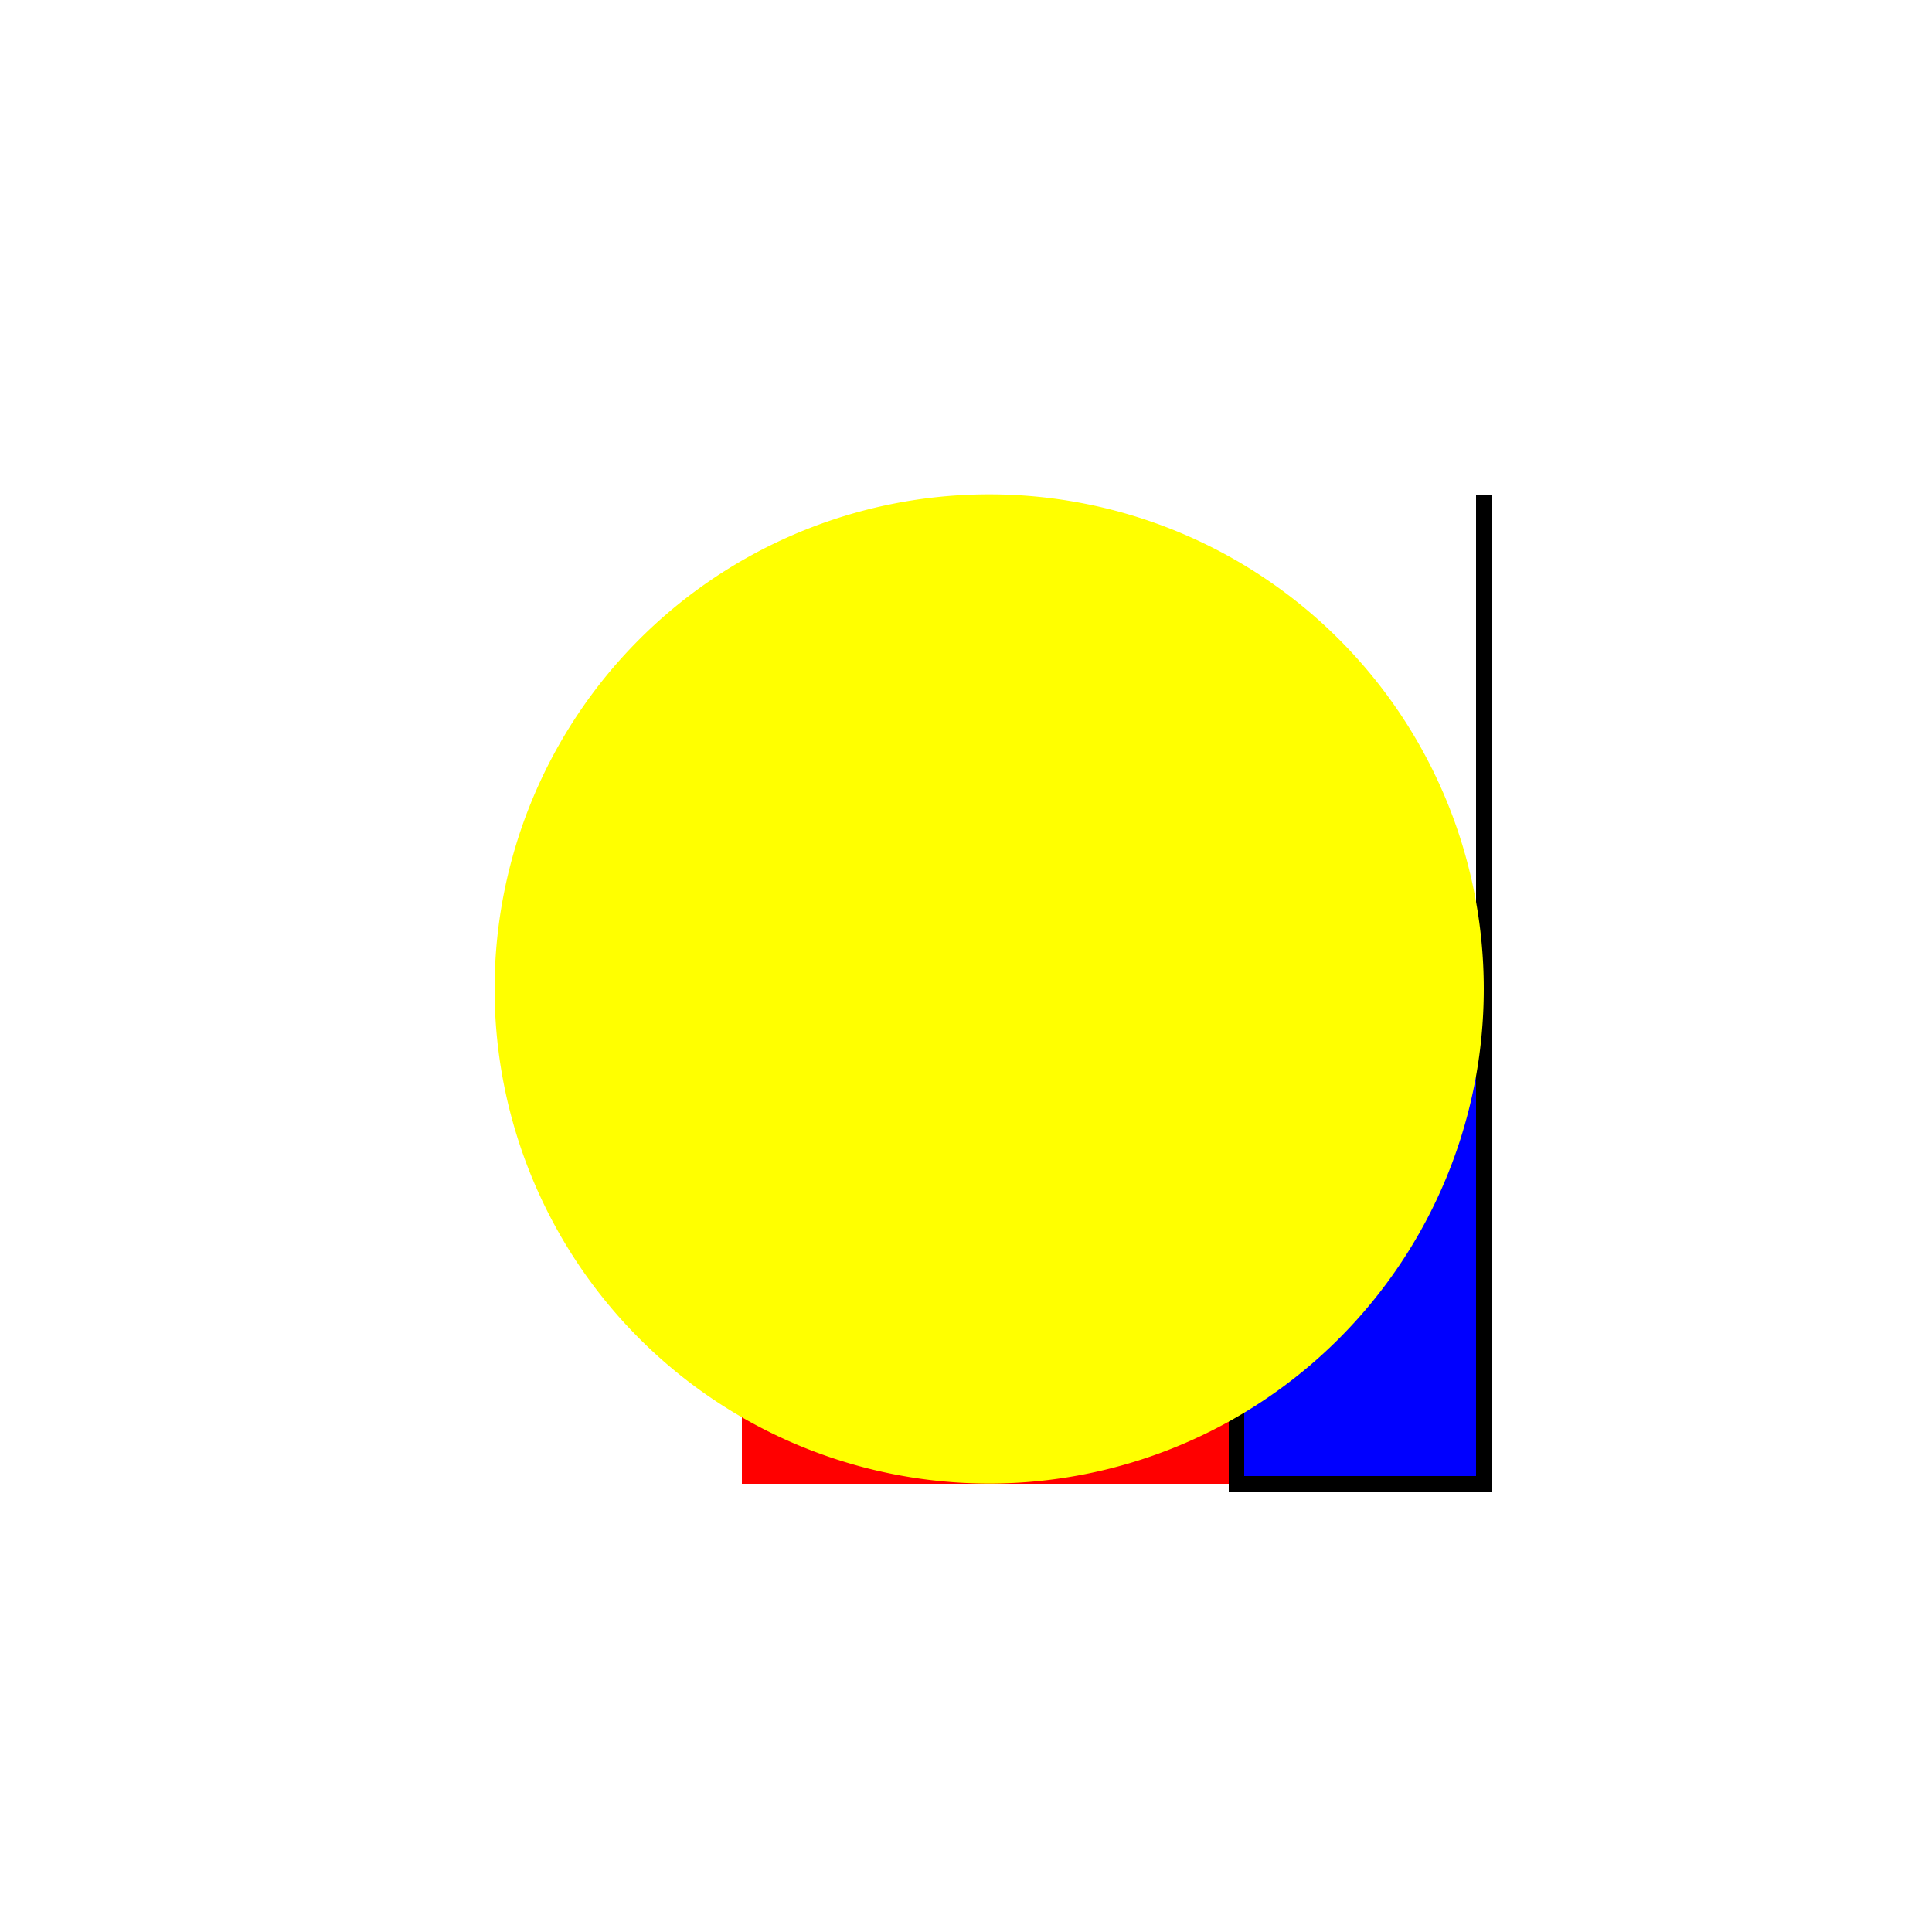<!--

Generated by DrawGPT.
Free, open source, AI generated images in SVG, PNG, and HTML Canvas format.
https://drawgpt.ai

Created: 2023-09-27T04:25:24.270Z
Link: https://drawgpt.ai/prompt/90696/

-->
<svg xmlns="http://www.w3.org/2000/svg" xmlns:xlink="http://www.w3.org/1999/xlink" width="500" height="500"><defs/><g><rect fill="#FFFFFF" stroke="none" x="0" y="0" width="512" height="512"/><path fill="#FF0000" stroke="none" paint-order="stroke fill markers" d=" M 128 256 L 256 128 L 384 256 L 320 256 L 320 384 L 192 384 L 192 256 Z"/><path fill="#0000FF" stroke="#000000" paint-order="fill stroke markers" d=" M 384 128 L 384 384 L 320 384 L 320 320 L 320 256 L 384 256 Z" stroke-miterlimit="10" stroke-width="4" stroke-dasharray=""/><path fill="#FFFF00" stroke="none" paint-order="stroke fill markers" d=" M 384 256 A 128 128 0 1 1 384 255.872 Z"/></g></svg>